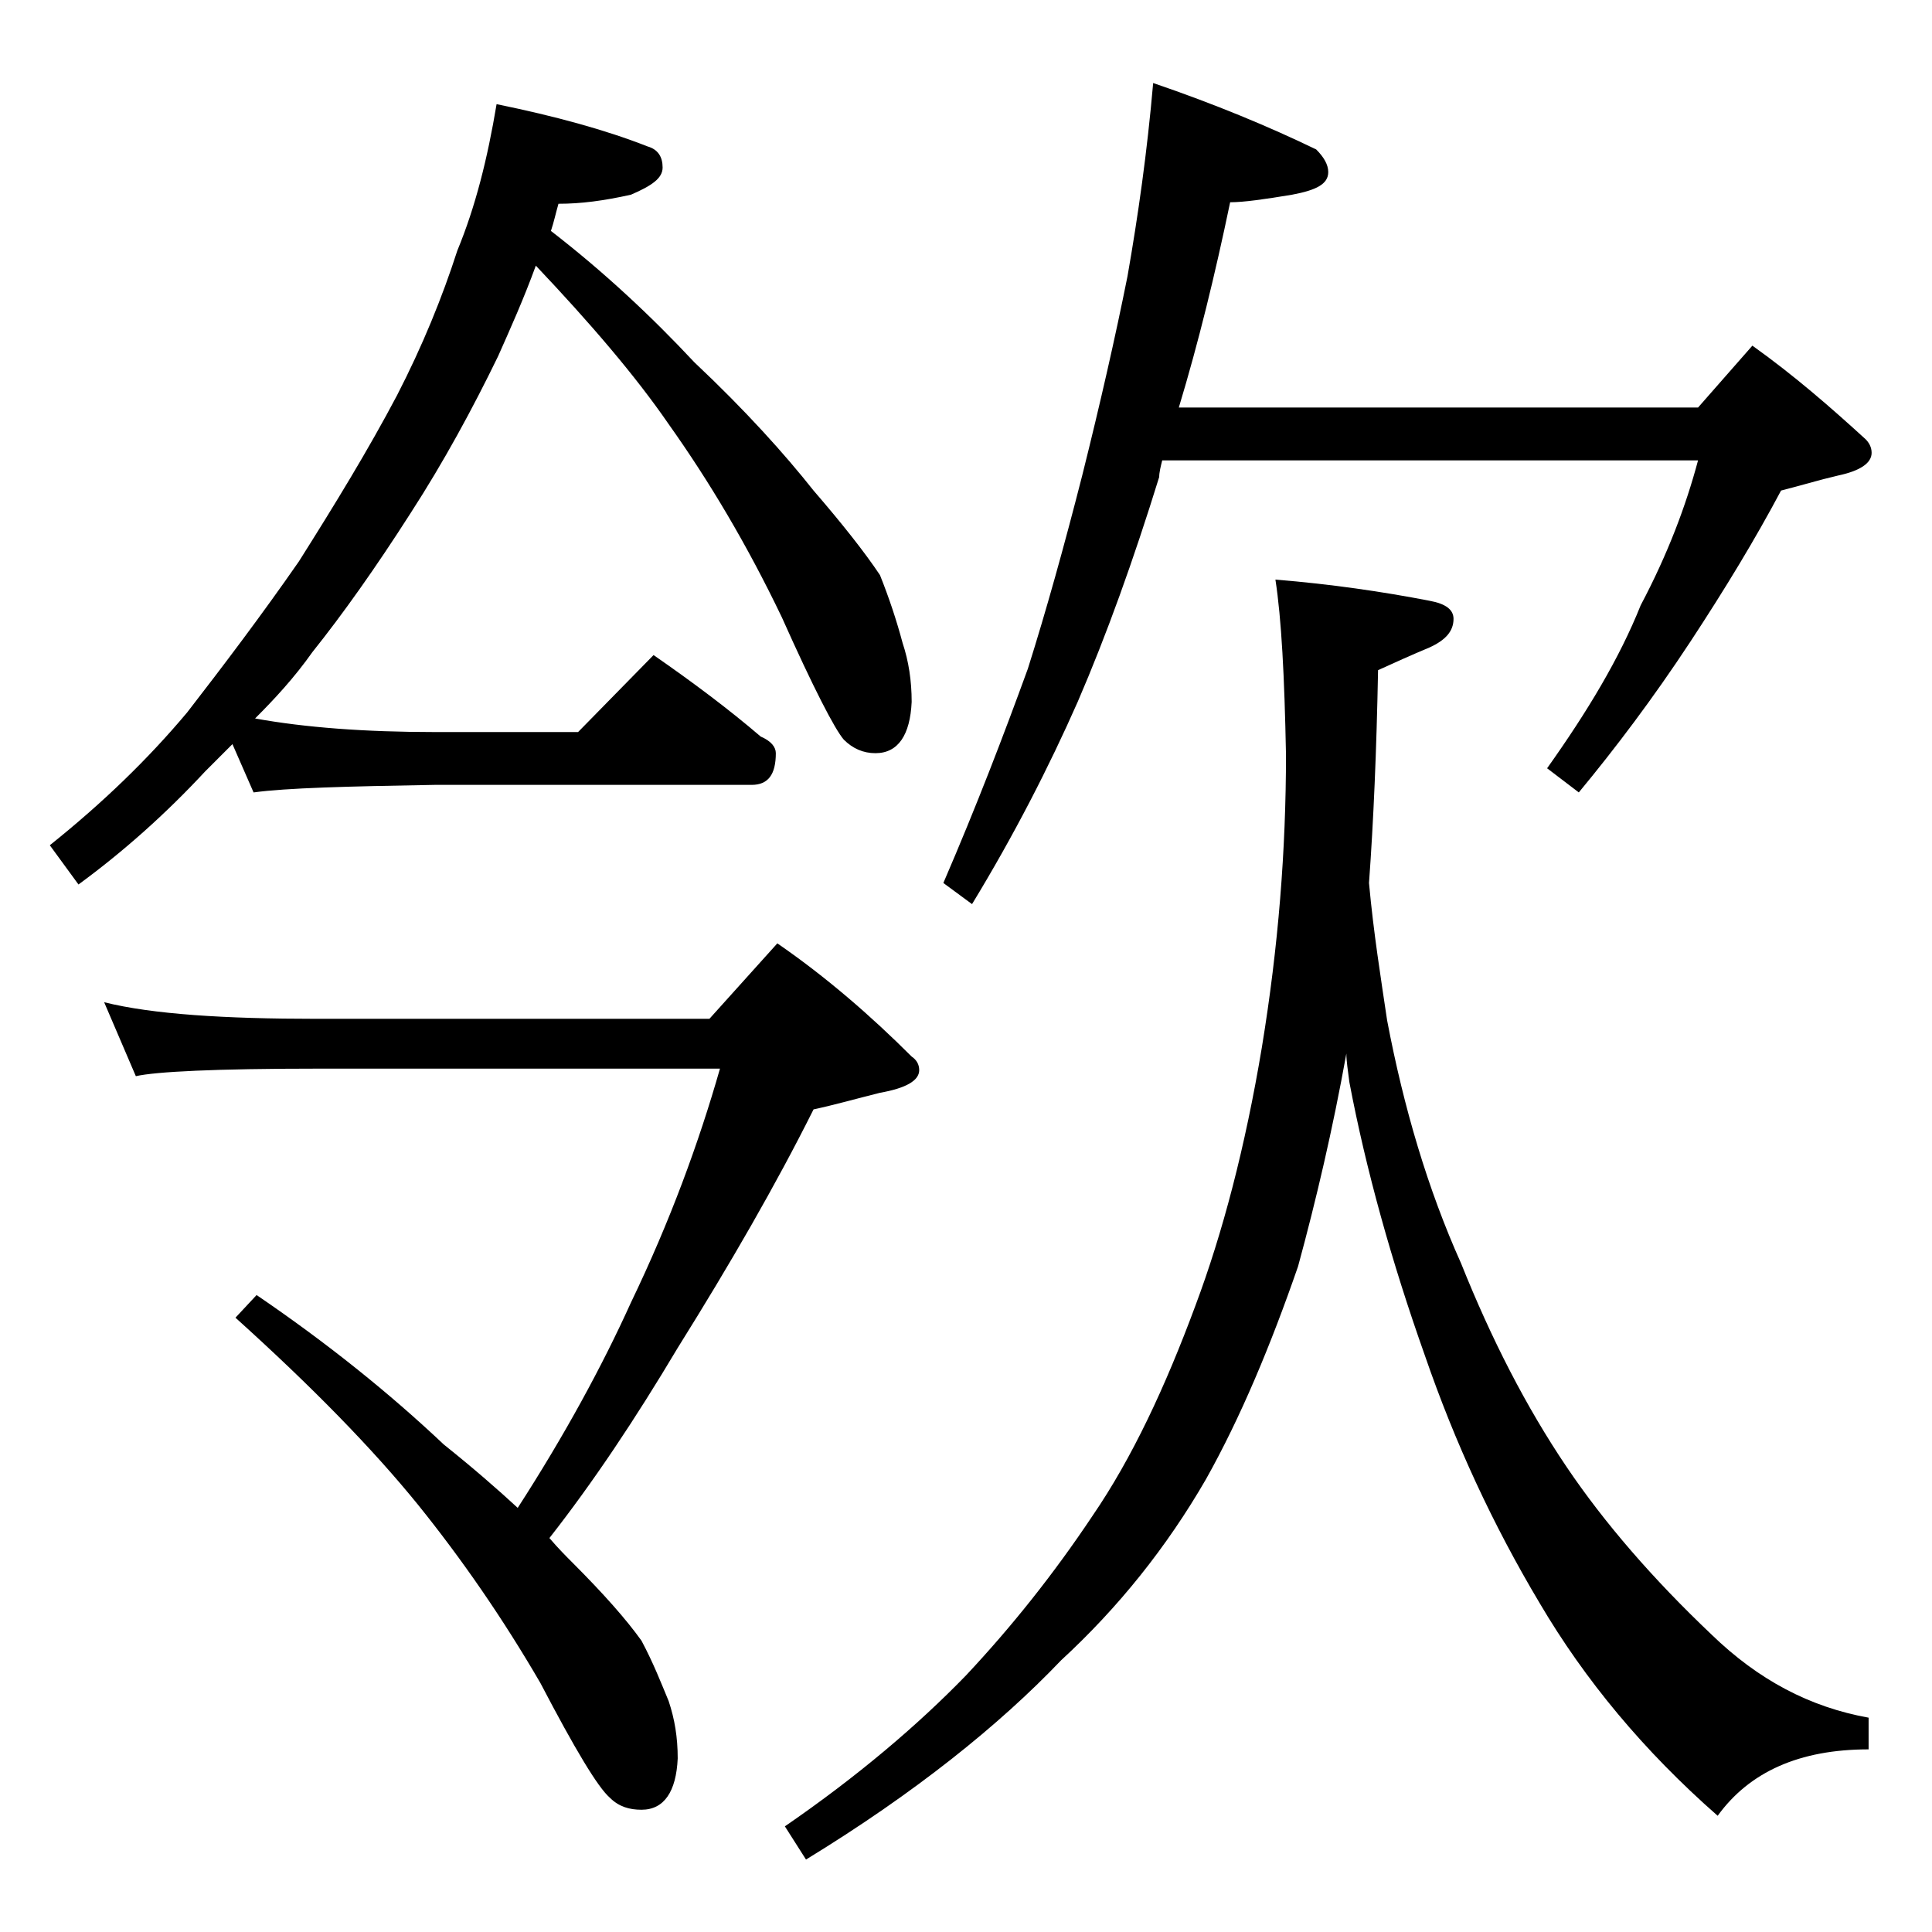 <?xml version="1.0" encoding="utf-8"?>
<!-- Generator: Adobe Illustrator 18.0.0, SVG Export Plug-In . SVG Version: 6.00 Build 0)  -->
<!DOCTYPE svg PUBLIC "-//W3C//DTD SVG 1.1//EN" "http://www.w3.org/Graphics/SVG/1.1/DTD/svg11.dtd">
<svg version="1.1" id="Layer_1" xmlns="http://www.w3.org/2000/svg" xmlns:xlink="http://www.w3.org/1999/xlink" x="0px" y="0px"
	 viewBox="0 0 128 128" enable-background="new 0 0 128 128" xml:space="preserve">
<path d="M32.9,6.9c3.9,0.8,7.2,1.7,10,2.8c0.7,0.2,1,0.7,1,1.4c0,0.7-0.7,1.2-2.1,1.8c-1.8,0.4-3.3,0.6-4.8,0.6
	c-0.2,0.7-0.3,1.2-0.5,1.8C40,18,43.2,21,46,24c3.4,3.2,6,6.1,7.9,8.5c1.9,2.2,3.4,4.1,4.4,5.6c0.6,1.5,1.1,3,1.5,4.5
	c0.4,1.2,0.6,2.5,0.6,3.9c-0.1,2.2-0.9,3.4-2.4,3.4c-0.8,0-1.5-0.3-2.1-0.9c-0.6-0.7-2-3.4-4.1-8.1c-2.3-4.8-4.8-9-7.5-12.8
	c-2.2-3.2-5.2-6.7-8.8-10.5c-0.8,2.2-1.7,4.2-2.5,6c-1.7,3.5-3.6,7-5.8,10.4c-2.3,3.6-4.5,6.7-6.5,9.2c-1.2,1.7-2.5,3.1-3.8,4.4
	c3.3,0.6,7.3,0.9,11.9,0.9h9.5l5-5.1c2.6,1.8,5,3.6,7.1,5.4c0.7,0.3,1,0.7,1,1.1c0,1.4-0.5,2.1-1.6,2.1h-21c-5.8,0.1-9.8,0.2-12,0.5
	l-1.4-3.2c-0.7,0.7-1.2,1.2-1.8,1.8c-2.6,2.8-5.4,5.3-8.4,7.5l-1.9-2.6c3.5-2.8,6.5-5.7,9.1-8.8c2.4-3.1,4.9-6.4,7.4-10
	c2.4-3.8,4.6-7.4,6.5-11c1.7-3.3,3-6.5,4-9.6C31.5,13.7,32.3,10.5,32.9,6.9z M6.9,66.4c3.2,0.8,8,1.1,14.1,1.1h26l4.5-5
	c3.2,2.2,6.2,4.8,8.9,7.5c0.3,0.2,0.5,0.5,0.5,0.9c0,0.7-0.9,1.2-2.6,1.5c-1.6,0.4-3,0.8-4.4,1.1c-2.5,5-5.5,10.2-9,15.8
	c-2.8,4.7-5.6,8.9-8.5,12.6c0.6,0.7,1.1,1.2,1.5,1.6c2.1,2.1,3.6,3.8,4.6,5.2c0.8,1.5,1.3,2.8,1.8,4c0.4,1.2,0.6,2.4,0.6,3.8
	c-0.1,2.2-0.9,3.4-2.4,3.4c-0.8,0-1.5-0.2-2.1-0.8c-0.8-0.7-2.3-3.2-4.6-7.6c-2.5-4.3-5.2-8.2-8.1-11.8c-3-3.7-7-7.8-12.1-12.4
	l1.4-1.5c4.7,3.2,8.8,6.5,12.4,9.9c2,1.6,3.6,3,4.9,4.2c3.1-4.8,5.6-9.4,7.5-13.6c2.6-5.4,4.5-10.6,5.9-15.5H21
	c-6.7,0-10.7,0.2-12,0.5L6.9,66.4z M84.5,38.4c3.7,0.3,7.1,0.8,10.2,1.4c1.1,0.2,1.6,0.6,1.6,1.2c0,0.8-0.5,1.4-1.6,1.9
	c-1.2,0.5-2.3,1-3.4,1.5c-0.1,5.3-0.3,10-0.6,14.1c0.3,3.3,0.8,6.4,1.2,9.1c1.1,5.8,2.7,11.2,4.9,16.1c2,5,4.3,9.5,7,13.5
	c2.5,3.7,5.7,7.4,9.6,11.1c3.1,3,6.5,4.8,10.4,5.5v2.1c-4.6,0-7.9,1.5-10,4.4c-4.9-4.3-8.8-9-11.8-14.1c-3.1-5.2-5.6-10.6-7.6-16.4
	c-2.2-6.2-3.9-12.3-5-18.1c-0.1-0.8-0.2-1.4-0.2-1.9c-0.9,5-2,9.7-3.2,14.1c-1.8,5.2-3.8,10-6.1,14.1c-2.6,4.5-5.8,8.5-9.6,12
	c-4.1,4.3-9.7,8.8-16.9,13.2L52,121c4.8-3.3,8.8-6.7,12-10c3-3.2,5.8-6.7,8.4-10.6c2.6-3.8,4.8-8.5,6.8-13.9
	c1.8-4.8,3.3-10.5,4.4-17.1c1.1-6.7,1.6-13.1,1.6-19.4C85.1,44.8,84.9,41,84.5,38.4z M76.4,5.5c4.1,1.4,7.7,2.9,10.8,4.4
	c0.5,0.5,0.8,1,0.8,1.5c0,0.8-0.8,1.2-2.4,1.5c-1.8,0.3-3.2,0.5-4.1,0.5c-1,4.8-2.1,9.3-3.4,13.6h34.4l3.6-4.1
	c2.8,2,5.2,4.1,7.5,6.2c0.2,0.2,0.4,0.5,0.4,0.9c0,0.7-0.8,1.2-2.2,1.5c-1.3,0.3-2.6,0.7-3.8,1c-1.7,3.2-3.7,6.5-6,10
	c-2.5,3.8-5,7.1-7.4,10l-2.1-1.6c2.7-3.8,4.8-7.3,6.2-10.8c1.8-3.4,3-6.6,3.8-9.6H77c-0.1,0.4-0.2,0.8-0.2,1.1
	c-1.7,5.5-3.5,10.5-5.4,14.9c-1.9,4.3-4.2,8.8-7,13.4l-1.9-1.4c2.2-5.1,4-9.8,5.6-14.2c1.2-3.8,2.4-8.1,3.6-12.8
	c1.2-4.8,2.2-9.2,3-13.2C75.4,14.3,76,10.1,76.4,5.5z"/>
</svg>
